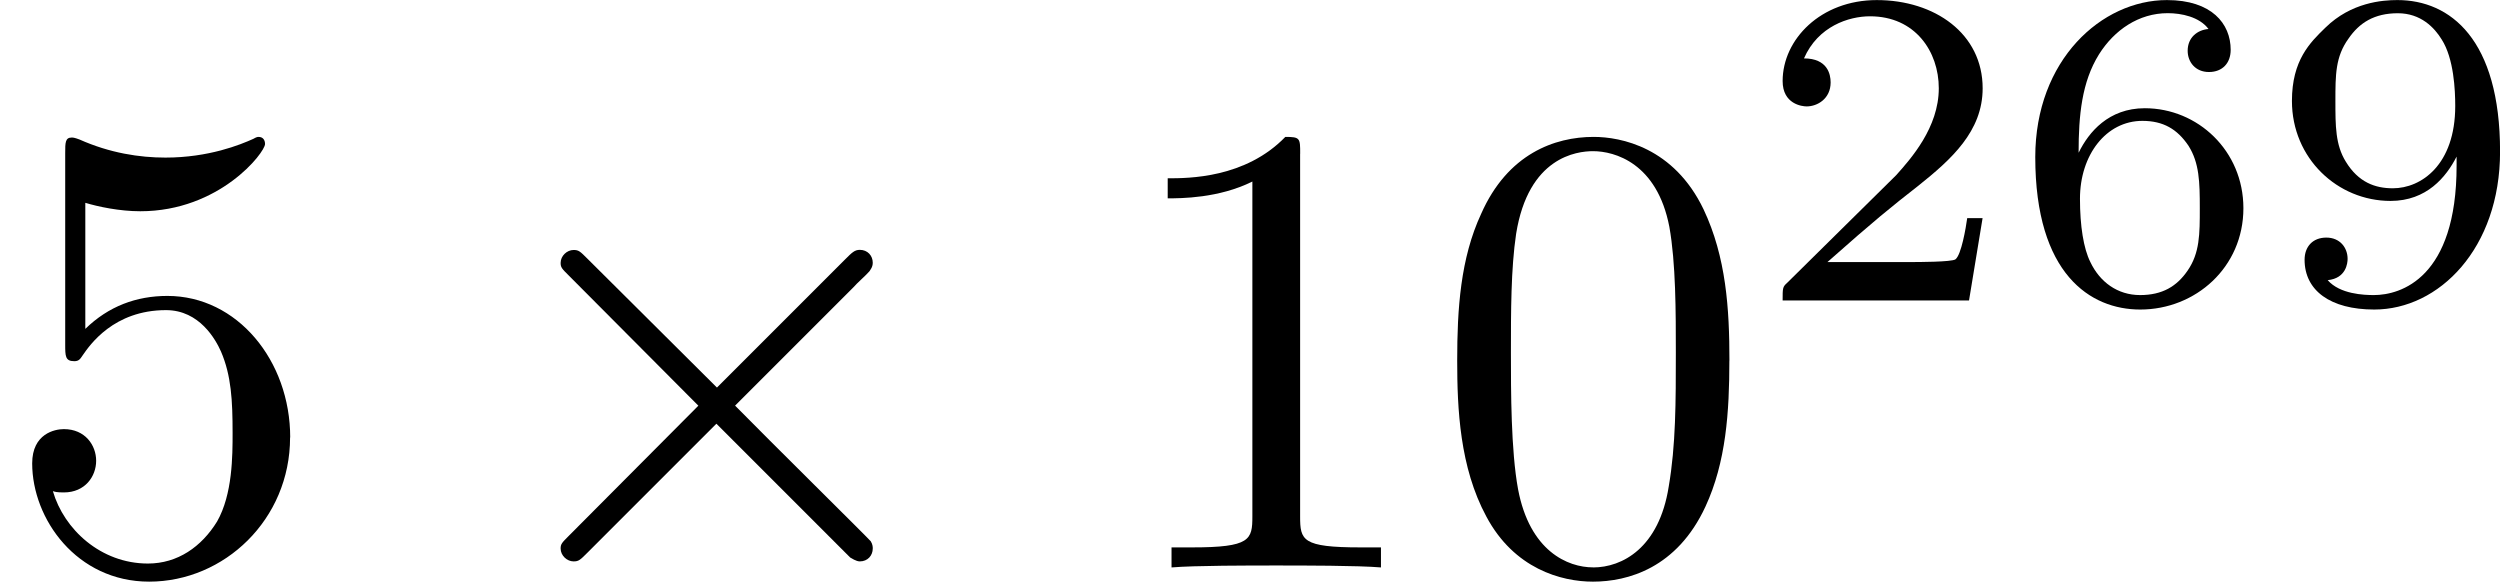 <?xml version='1.0' encoding='UTF-8'?>
<!-- This file was generated by dvisvgm 1.15.1 -->
<svg height='11.246pt' version='1.1' viewBox='61.768 54.02 38.533 8.963' width='48.347pt' xmlns='http://www.w3.org/2000/svg' xmlns:xlink='http://www.w3.org/1999/xlink'>
<defs>
<path d='m3.875 -2.77l-1.993 -1.983c-0.12 -0.12 -0.139 -0.139 -0.219 -0.139c-0.1 0 -0.199 0.09 -0.199 0.199c0 0.07 0.02 0.09 0.13 0.199l1.993 2.002l-1.993 2.002c-0.11 0.11 -0.13 0.13 -0.13 0.199c0 0.11 0.1 0.199 0.199 0.199c0.08 0 0.1 -0.02 0.219 -0.139l1.983 -1.983l2.062 2.062c0.02 0.01 0.09 0.06 0.149 0.06c0.12 0 0.199 -0.09 0.199 -0.199c0 -0.02 0 -0.06 -0.03 -0.11c-0.01 -0.02 -1.594 -1.584 -2.092 -2.092l1.823 -1.823c0.05 -0.06 0.199 -0.189 0.249 -0.249c0.01 -0.02 0.05 -0.06 0.05 -0.13c0 -0.11 -0.08 -0.199 -0.199 -0.199c-0.08 0 -0.12 0.04 -0.229 0.149l-1.973 1.973z' id='g0-2'/>
<path d='m3.522 -1.269h-0.237c-0.021 0.153 -0.091 0.565 -0.181 0.635c-0.056 0.042 -0.593 0.042 -0.69 0.042h-1.283c0.732 -0.649 0.976 -0.844 1.395 -1.172c0.516 -0.411 0.997 -0.844 0.997 -1.506c0 -0.844 -0.739 -1.36 -1.632 -1.36c-0.865 0 -1.451 0.607 -1.451 1.248c0 0.356 0.3 0.391 0.37 0.391c0.167 0 0.37 -0.119 0.37 -0.37c0 -0.126 -0.049 -0.37 -0.411 -0.37c0.216 -0.495 0.69 -0.649 1.018 -0.649c0.697 0 1.06 0.544 1.06 1.109c0 0.607 -0.432 1.088 -0.656 1.339l-1.681 1.66c-0.07 0.063 -0.07 0.077 -0.07 0.272h2.873l0.209 -1.269z' id='g2-50'/>
<path d='m1.046 -2.28c0 -0.572 0.049 -1.088 0.314 -1.513c0.237 -0.377 0.614 -0.635 1.06 -0.635c0.209 0 0.488 0.056 0.628 0.244c-0.174 0.014 -0.321 0.133 -0.321 0.335c0 0.174 0.119 0.328 0.328 0.328s0.335 -0.139 0.335 -0.342c0 -0.404 -0.293 -0.767 -0.983 -0.767c-1.004 0 -2.029 0.921 -2.029 2.42c0 1.806 0.851 2.35 1.618 2.35c0.851 0 1.59 -0.649 1.59 -1.562c0 -0.886 -0.704 -1.541 -1.52 -1.541c-0.558 0 -0.865 0.37 -1.018 0.683zm0.948 2.197c-0.349 0 -0.621 -0.202 -0.767 -0.509c-0.105 -0.209 -0.16 -0.558 -0.16 -0.976c0 -0.676 0.404 -1.2 0.962 -1.2c0.321 0 0.537 0.126 0.711 0.384c0.167 0.265 0.174 0.558 0.174 0.962c0 0.398 0 0.69 -0.188 0.962c-0.167 0.244 -0.391 0.377 -0.732 0.377z' id='g2-54'/>
<path d='m2.915 -2.078c0 1.73 -0.858 1.995 -1.276 1.995c-0.153 0 -0.523 -0.014 -0.711 -0.23c0.286 -0.028 0.307 -0.265 0.307 -0.328c0 -0.174 -0.119 -0.328 -0.328 -0.328s-0.335 0.139 -0.335 0.342c0 0.474 0.398 0.767 1.074 0.767c0.997 0 1.939 -0.941 1.939 -2.434c0 -1.73 -0.767 -2.336 -1.583 -2.336c-0.23 0 -0.711 0.035 -1.109 0.425c-0.237 0.23 -0.516 0.502 -0.516 1.13c0 0.886 0.704 1.541 1.52 1.541c0.558 0 0.858 -0.37 1.018 -0.683v0.139zm-0.983 0.349c-0.272 0 -0.53 -0.091 -0.725 -0.411c-0.16 -0.258 -0.16 -0.551 -0.16 -0.934c0 -0.404 0 -0.683 0.202 -0.962c0.167 -0.244 0.398 -0.391 0.76 -0.391c0.356 0 0.565 0.223 0.676 0.404c0.188 0.293 0.209 0.781 0.209 1.025c0 0.907 -0.523 1.269 -0.962 1.269z' id='g2-57'/>
<path d='m4.583 -3.188c0 -0.797 -0.05 -1.594 -0.399 -2.331c-0.458 -0.956 -1.275 -1.116 -1.694 -1.116c-0.598 0 -1.325 0.259 -1.734 1.186c-0.319 0.687 -0.369 1.465 -0.369 2.262c0 0.747 0.04 1.644 0.448 2.401c0.428 0.807 1.156 1.006 1.644 1.006c0.538 0 1.295 -0.209 1.734 -1.156c0.319 -0.687 0.369 -1.465 0.369 -2.252zm-2.102 3.188c-0.389 0 -0.976 -0.249 -1.156 -1.205c-0.11 -0.598 -0.11 -1.514 -0.11 -2.102c0 -0.638 0 -1.295 0.08 -1.833c0.189 -1.186 0.936 -1.275 1.186 -1.275c0.329 0 0.986 0.179 1.176 1.166c0.1 0.558 0.1 1.315 0.1 1.943c0 0.747 0 1.425 -0.11 2.062c-0.149 0.946 -0.717 1.245 -1.166 1.245z' id='g1-48'/>
<path d='m2.929 -6.376c0 -0.239 0 -0.259 -0.229 -0.259c-0.618 0.638 -1.494 0.638 -1.813 0.638v0.309c0.199 0 0.787 0 1.305 -0.259v5.161c0 0.359 -0.03 0.478 -0.927 0.478h-0.319v0.309c0.349 -0.03 1.215 -0.03 1.614 -0.03s1.265 0 1.614 0.03v-0.309h-0.319c-0.897 0 -0.927 -0.11 -0.927 -0.478v-5.589z' id='g1-49'/>
<path d='m4.473 -2.002c0 -1.186 -0.817 -2.182 -1.893 -2.182c-0.478 0 -0.907 0.159 -1.265 0.508v-1.943c0.199 0.06 0.528 0.13 0.847 0.13c1.225 0 1.923 -0.907 1.923 -1.036c0 -0.06 -0.03 -0.11 -0.1 -0.11c-0.01 0 -0.03 0 -0.08 0.03c-0.199 0.09 -0.687 0.289 -1.355 0.289c-0.399 0 -0.857 -0.07 -1.325 -0.279c-0.08 -0.03 -0.1 -0.03 -0.12 -0.03c-0.1 0 -0.1 0.08 -0.1 0.239v2.949c0 0.179 0 0.259 0.139 0.259c0.07 0 0.09 -0.03 0.13 -0.09c0.11 -0.159 0.478 -0.697 1.285 -0.697c0.518 0 0.767 0.458 0.847 0.638c0.159 0.369 0.179 0.757 0.179 1.255c0 0.349 0 0.946 -0.239 1.365c-0.239 0.389 -0.608 0.648 -1.066 0.648c-0.727 0 -1.295 -0.528 -1.465 -1.116c0.03 0.01 0.06 0.02 0.169 0.02c0.329 0 0.498 -0.249 0.498 -0.488s-0.169 -0.488 -0.498 -0.488c-0.139 0 -0.488 0.07 -0.488 0.528c0 0.857 0.687 1.823 1.803 1.823c1.156 0 2.172 -0.956 2.172 -2.222z' id='g1-53'/>
</defs>
<g id='page1'>
<use x='61.768' xlink:href='#g1-53' y='62.765'/>
<use x='68.945' xlink:href='#g0-2' y='62.765'/>
<use x='78.879' xlink:href='#g1-49' y='62.765'/>
<use x='83.841' xlink:href='#g1-48' y='62.765'/>
<use x='88.804' xlink:href='#g2-50' y='58.651'/>
<use x='92.76' xlink:href='#g2-54' y='58.651'/>
<use x='96.717' xlink:href='#g2-57' y='58.651'/>
</g>
</svg>
